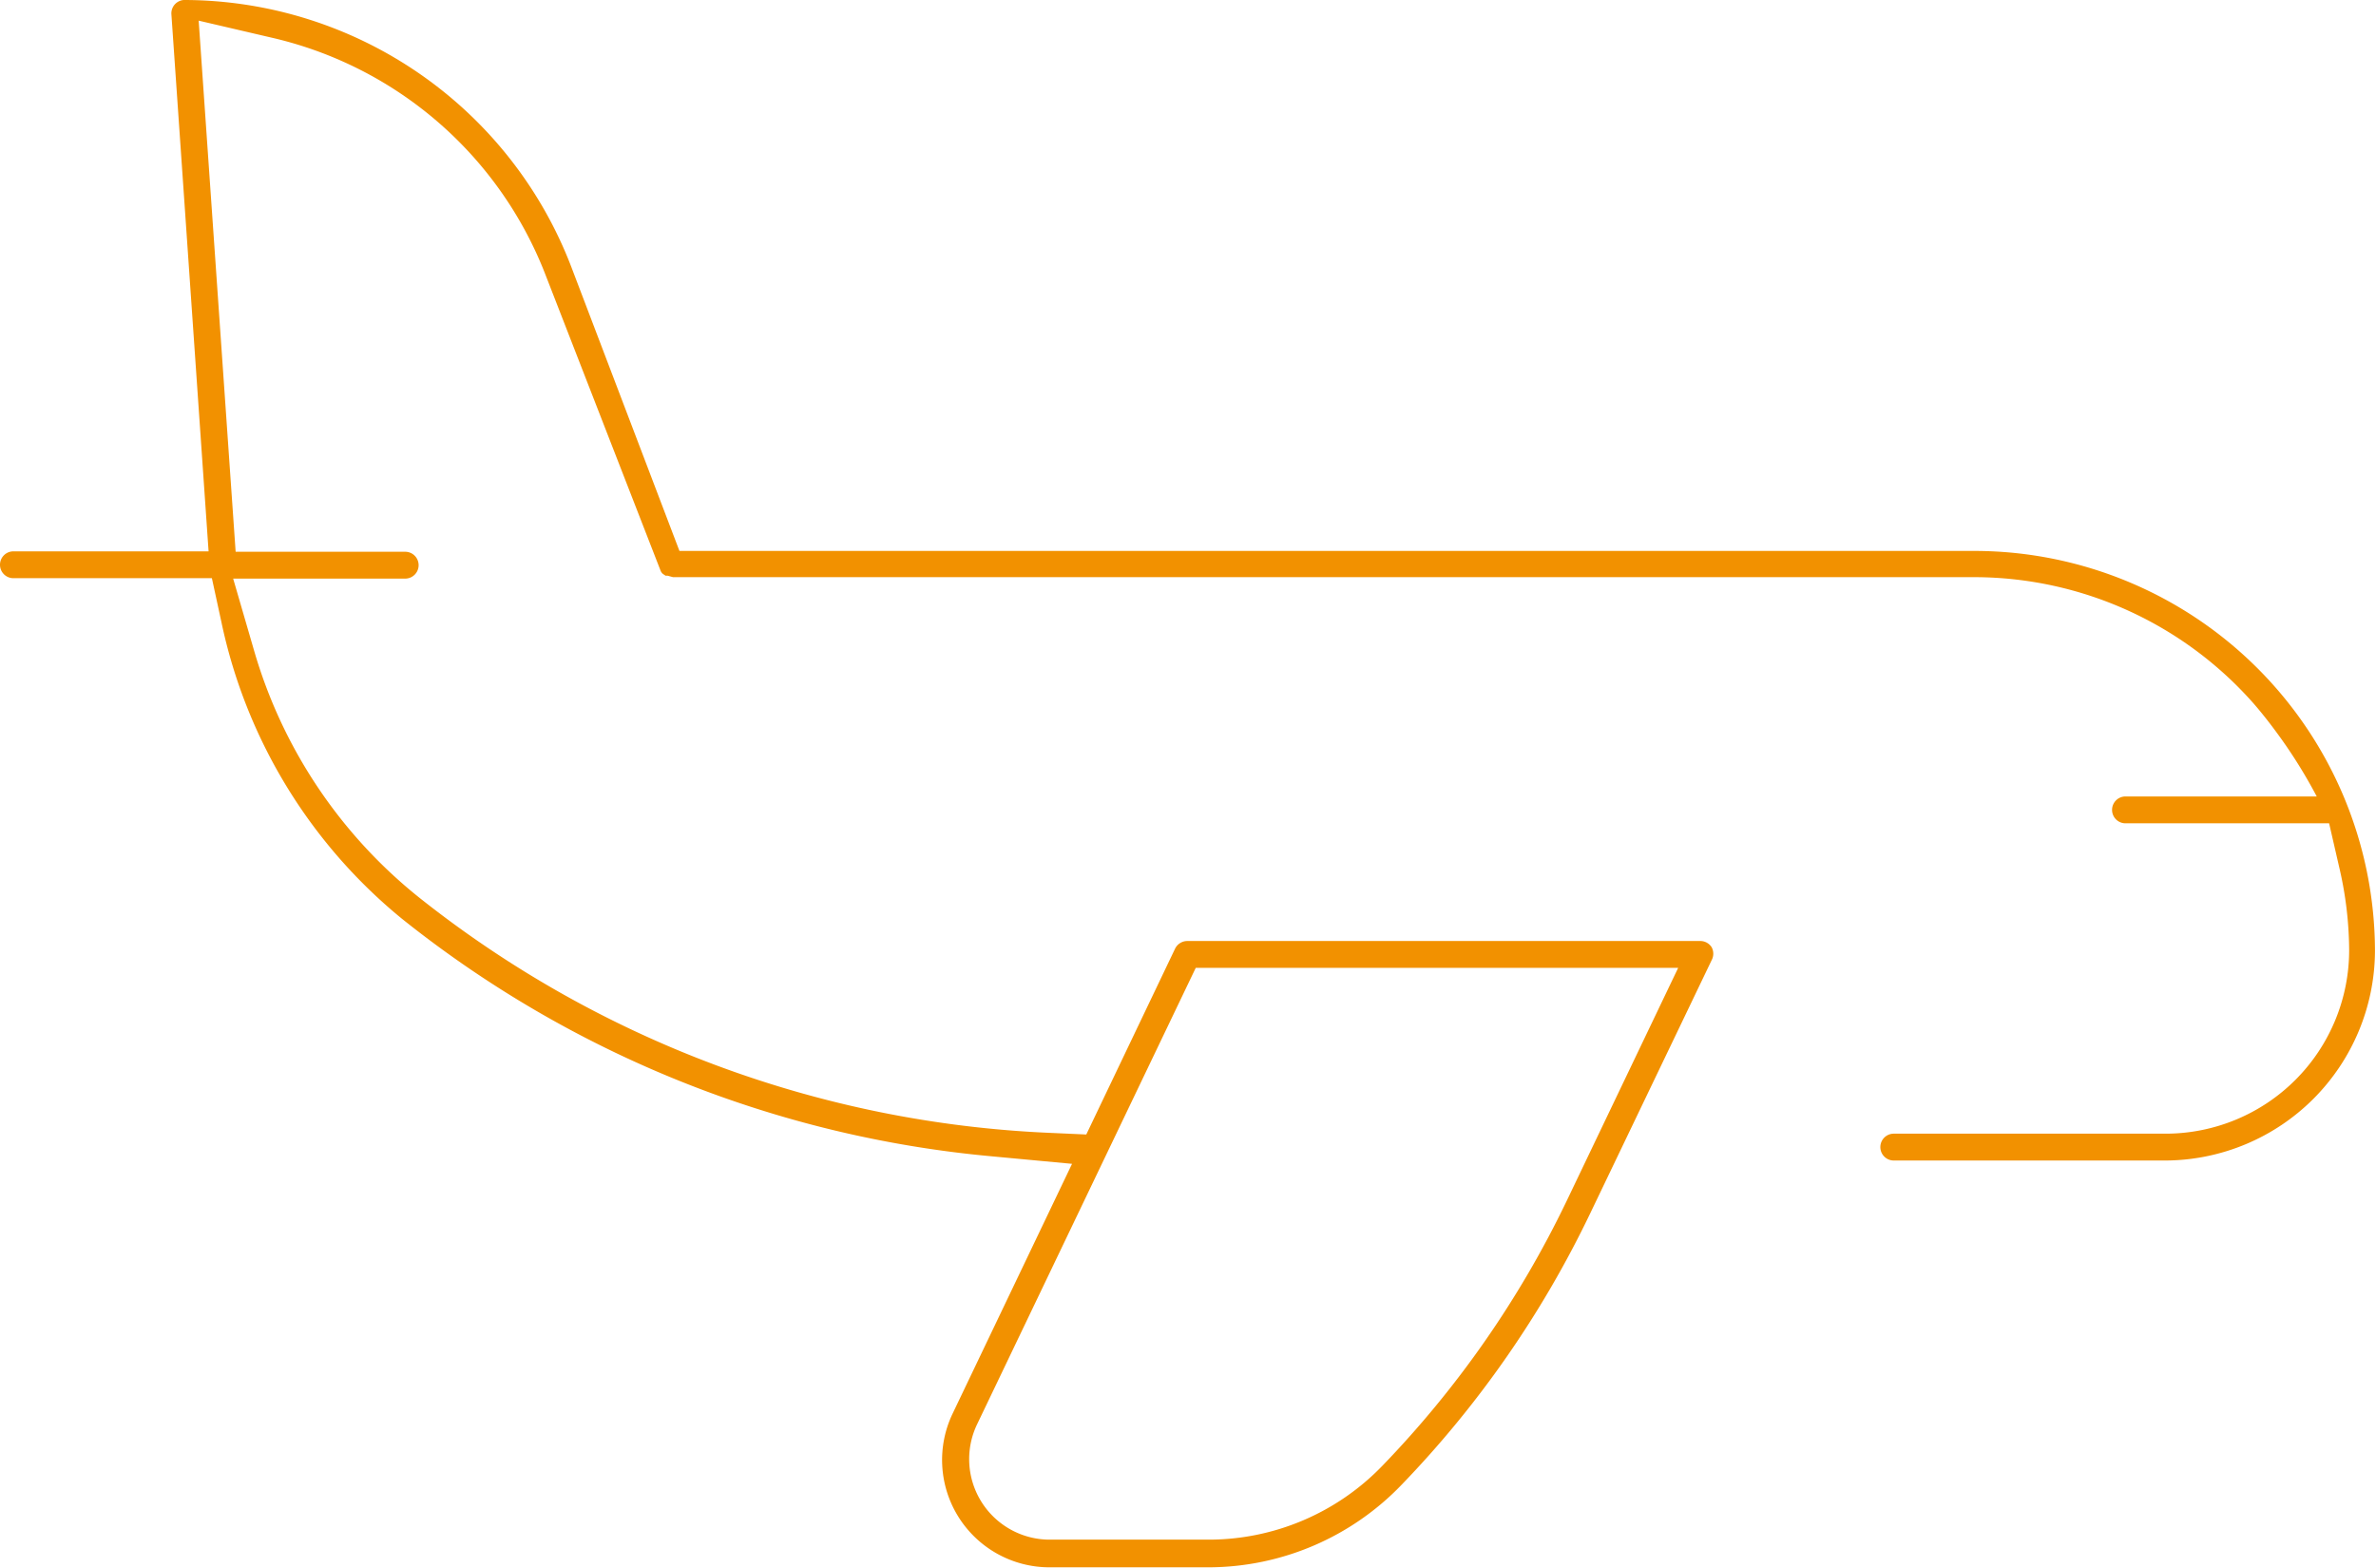 <svg xmlns="http://www.w3.org/2000/svg" viewBox="0 0 115.05 75.91"><title>sf_kontakt_icon_bus</title><path d="M95.66,26.68H32.9L27.65,12.89A20.12,20.12,0,0,0,9,0,.65.65,0,0,0,8.3.7l1.8,26H.65a.65.65,0,1,0,0,1.3h9.61l.46,2.12a25.27,25.27,0,0,0,8.74,14.37A53.52,53.52,0,0,0,48.06,56l3.85.36L46.13,68.45a5.2,5.2,0,0,0,4.7,7.45h7.72a13,13,0,0,0,9.32-4A50.1,50.1,0,0,0,77,58.76L82.88,46.5a.66.66,0,0,0,0-.63.65.65,0,0,0-.55-.3H57.49a.66.66,0,0,0-.59.37l-4.3,9-1.78-.08a52.71,52.71,0,0,1-30.53-11.4,23.79,23.79,0,0,1-8-12l-1-3.44h8.33a.65.65,0,1,0,0-1.3H11.41L9.62,1l3.56.83A18.71,18.71,0,0,1,26.43,13.35L32,27.67l.06.09.08.06.09.06.1,0,.26.07H95.66a18.06,18.06,0,0,1,13.5,6.16c.44.51.88,1.08,1.33,1.71a24.29,24.29,0,0,1,1.69,2.75l-9.26,0a.65.65,0,1,0,0,1.3h9.86l.48,2.09a17.92,17.92,0,0,1,.49,4.06,8.89,8.89,0,0,1-8.87,8.88H91.7a.65.65,0,1,0,0,1.3h13.17A10.19,10.19,0,0,0,115,46.07,19.41,19.41,0,0,0,95.66,26.68ZM57.9,46.87H81.26L75.84,58.2A48.9,48.9,0,0,1,66.92,71a11.69,11.69,0,0,1-8.38,3.56H50.82A3.9,3.9,0,0,1,47.3,69h0Z" style="fill:#f29100"/></svg>